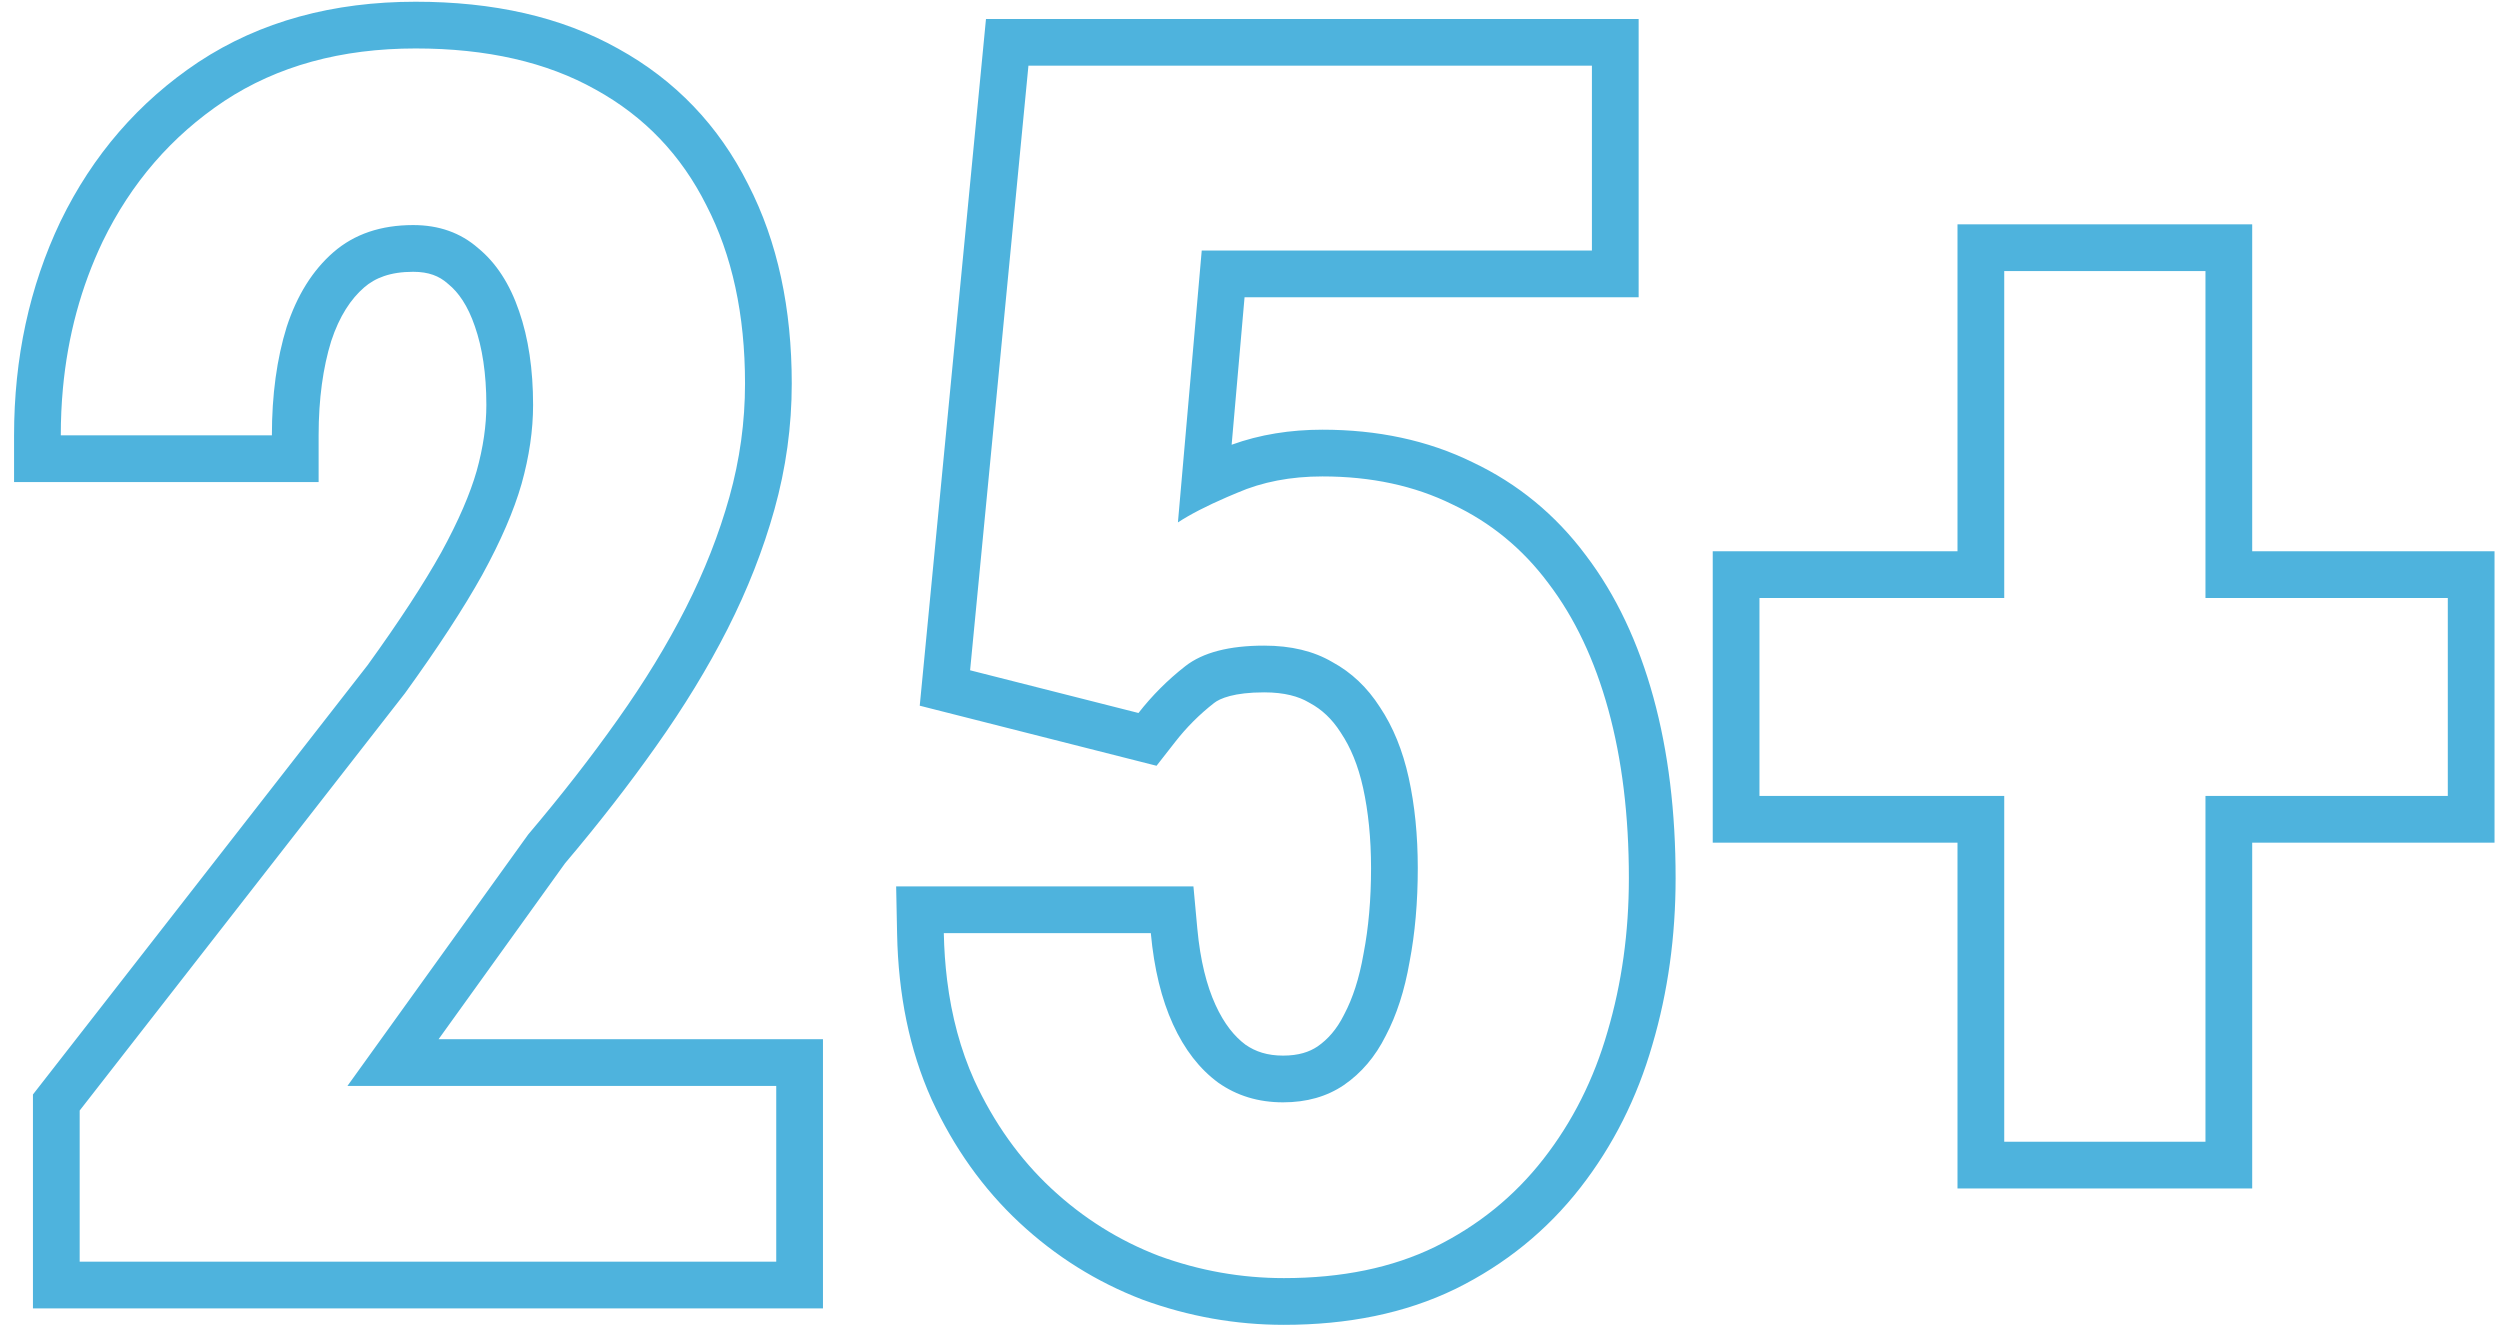 <svg width="107" height="57" viewBox="0 0 107 57" fill="none" xmlns="http://www.w3.org/2000/svg">
<path fill-rule="evenodd" clip-rule="evenodd" d="M35.223 56V44.477H18.772L24.183 36.95C25.625 35.246 26.921 33.58 28.07 31.953C29.267 30.266 30.293 28.588 31.139 26.921C31.992 25.241 32.662 23.536 33.145 21.808C33.639 20.04 33.887 18.242 33.887 16.418C33.887 13.223 33.291 10.355 32.017 7.883C30.762 5.377 28.899 3.429 26.46 2.084C24.006 0.707 21.084 0.074 17.789 0.074C14.278 0.074 11.149 0.904 8.496 2.655L8.488 2.66C5.933 4.364 3.965 6.644 2.596 9.462L2.592 9.469L2.589 9.475C1.255 12.275 0.602 15.338 0.602 18.633V20.633H13.637V18.633C13.637 17.064 13.827 15.728 14.175 14.6C14.531 13.519 15.023 12.791 15.585 12.303C16.05 11.899 16.695 11.633 17.684 11.633C18.356 11.633 18.798 11.819 19.144 12.122L19.169 12.144L19.195 12.165C19.616 12.51 20.018 13.066 20.325 13.968L20.329 13.98C20.639 14.872 20.816 15.978 20.816 17.332C20.816 18.205 20.684 19.146 20.4 20.163C20.125 21.122 19.634 22.278 18.887 23.642C18.145 24.971 17.099 26.578 15.732 28.471L1.41 46.844V56H35.223ZM33.223 46.477H14.871L22.605 35.719C24.035 34.031 25.312 32.391 26.438 30.797C27.586 29.18 28.559 27.586 29.355 26.016C30.152 24.445 30.773 22.863 31.219 21.27C31.664 19.676 31.887 18.059 31.887 16.418C31.887 13.465 31.336 10.922 30.234 8.789C29.156 6.633 27.574 4.98 25.488 3.832C23.402 2.66 20.836 2.074 17.789 2.074C14.602 2.074 11.871 2.824 9.598 4.324C7.348 5.824 5.613 7.828 4.395 10.336C3.468 12.28 2.9 14.379 2.692 16.633C2.632 17.286 2.602 17.953 2.602 18.633H11.637C11.637 16.898 11.848 15.352 12.27 13.992C12.715 12.633 13.383 11.566 14.273 10.793C15.164 10.02 16.301 9.633 17.684 9.633C18.785 9.633 19.711 9.961 20.461 10.617C21.234 11.25 21.82 12.152 22.219 13.324C22.617 14.473 22.816 15.809 22.816 17.332C22.816 18.41 22.652 19.535 22.324 20.707C21.996 21.855 21.434 23.156 20.637 24.609C19.84 26.039 18.738 27.727 17.332 29.672L3.41 47.531V54H33.223V46.477ZM49.5 32.775L39.365 30.204L42.2 0.812H70.134V12.723H53.267L52.714 19.035C53.924 18.596 55.228 18.391 56.602 18.391C58.941 18.391 61.097 18.837 63.026 19.784C64.958 20.698 66.578 22.03 67.867 23.757C69.171 25.471 70.125 27.515 70.765 29.845C71.407 32.182 71.716 34.767 71.716 37.582C71.716 40.077 71.388 42.458 70.722 44.716C70.069 46.985 69.043 49.032 67.637 50.835C66.205 52.672 64.42 54.116 62.304 55.161L62.295 55.165C60.14 56.215 57.672 56.703 54.95 56.703C52.886 56.703 50.873 56.345 48.921 55.633L48.906 55.627L48.89 55.621C46.937 54.872 45.182 53.773 43.638 52.335C42.073 50.878 40.824 49.113 39.88 47.069L39.876 47.059L39.871 47.049C38.923 44.935 38.447 42.565 38.396 39.977L38.355 37.938H51.079L51.246 39.754C51.372 41.115 51.647 42.185 52.023 43.009C52.398 43.83 52.84 44.365 53.307 44.713C53.735 45.011 54.246 45.18 54.915 45.18C55.581 45.18 56.042 45.023 56.39 44.789C56.833 44.483 57.214 44.052 57.521 43.438L57.53 43.419L57.54 43.401C57.892 42.732 58.175 41.885 58.358 40.827L58.361 40.809L58.365 40.79C58.572 39.715 58.681 38.507 58.681 37.16C58.681 35.874 58.563 34.732 58.341 33.723C58.127 32.75 57.801 31.982 57.399 31.379L57.389 31.363L57.378 31.346C57.008 30.766 56.572 30.366 56.07 30.094L56.04 30.077L56.01 30.06C55.587 29.811 54.984 29.633 54.106 29.633C52.812 29.633 52.209 29.895 51.963 30.088C51.341 30.573 50.789 31.125 50.303 31.747L49.5 32.775ZM57.517 46.441C56.79 46.934 55.923 47.18 54.915 47.18C53.86 47.18 52.934 46.898 52.138 46.336C51.341 45.75 50.696 44.918 50.204 43.84C49.712 42.762 49.395 41.461 49.255 39.938H40.395C40.409 40.627 40.456 41.294 40.535 41.938C40.728 43.504 41.115 44.935 41.696 46.23C42.54 48.059 43.642 49.605 45.001 50.871C46.36 52.137 47.895 53.098 49.606 53.754C51.341 54.387 53.122 54.703 54.95 54.703C57.434 54.703 59.591 54.258 61.419 53.367C63.27 52.453 64.817 51.199 66.059 49.605C67.302 48.012 68.216 46.195 68.802 44.156C69.411 42.094 69.716 39.902 69.716 37.582C69.716 34.91 69.423 32.508 68.837 30.375C68.251 28.242 67.395 26.438 66.27 24.961C65.169 23.484 63.798 22.359 62.157 21.586C60.54 20.789 58.688 20.391 56.602 20.391C55.243 20.391 54.024 20.625 52.946 21.094C52.799 21.155 52.656 21.215 52.518 21.275C51.642 21.654 50.941 22.015 50.415 22.359L51.434 10.723H68.134V2.812H44.017L41.52 28.688L48.727 30.516C49.313 29.766 49.981 29.098 50.731 28.512C51.481 27.926 52.606 27.633 54.106 27.633C55.255 27.633 56.227 27.867 57.024 28.336C57.845 28.781 58.524 29.426 59.063 30.27C59.626 31.113 60.036 32.121 60.294 33.293C60.552 34.465 60.681 35.754 60.681 37.16C60.681 38.613 60.563 39.949 60.329 41.168C60.118 42.387 59.778 43.441 59.309 44.332C58.864 45.223 58.267 45.926 57.517 46.441ZM104.766 25.594H94.394V11.602H85.781V25.594H75.305V34.066H85.781V48.867H94.394V34.066H104.766V25.594ZM96.394 36.066V50.867H83.781V36.066H73.305V23.594H83.781V9.602H96.394V23.594H106.766V36.066H96.394Z" fill="#4EB3DD"/>
</svg>
